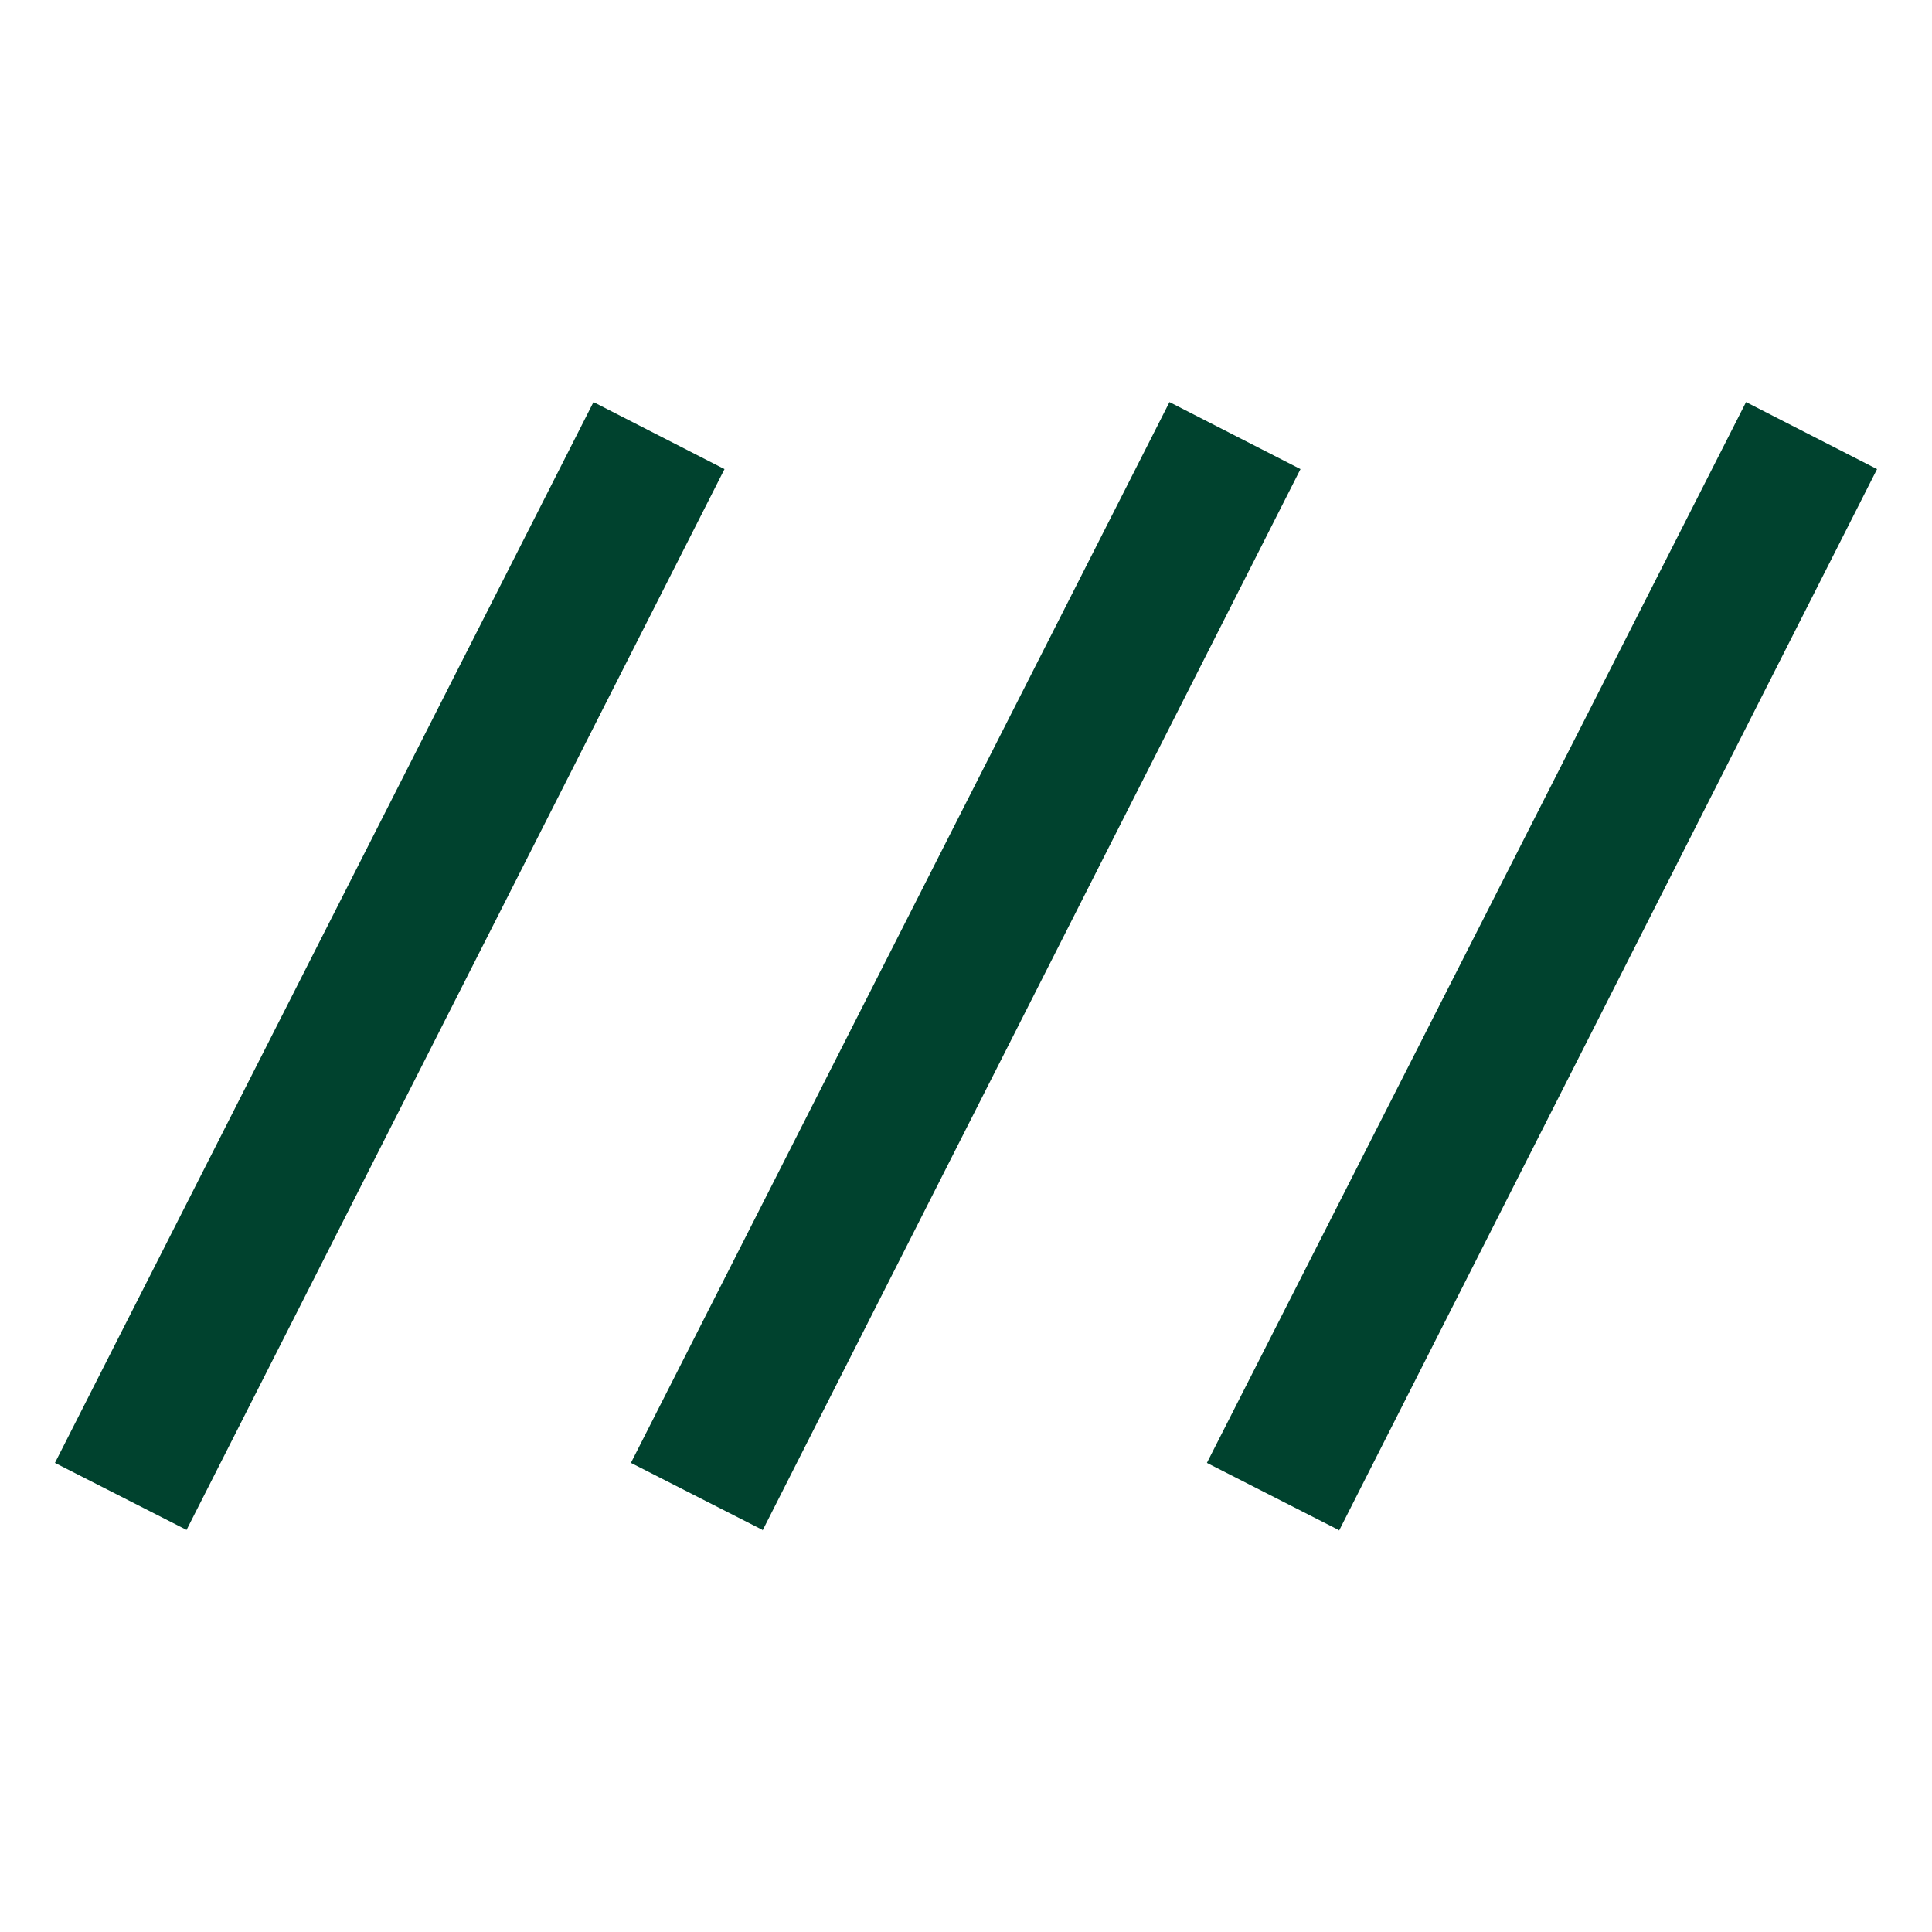 <?xml version="1.0" encoding="UTF-8"?><svg id="Layer_1" xmlns="http://www.w3.org/2000/svg" viewBox="0 0 32 32"><defs><style>.cls-1{fill:#00422e;}</style></defs><path class="cls-1" d="m3.09,25.34l-2.18-1.11L9.83,6.66l2.17,1.11L3.09,25.34Zm9.54,0l-2.18-1.11L19.37,6.66l2.17,1.11-8.91,17.58Zm9.54,0l-2.18-1.11L28.92,6.66l2.17,1.11-8.91,17.58Z"/></svg>
